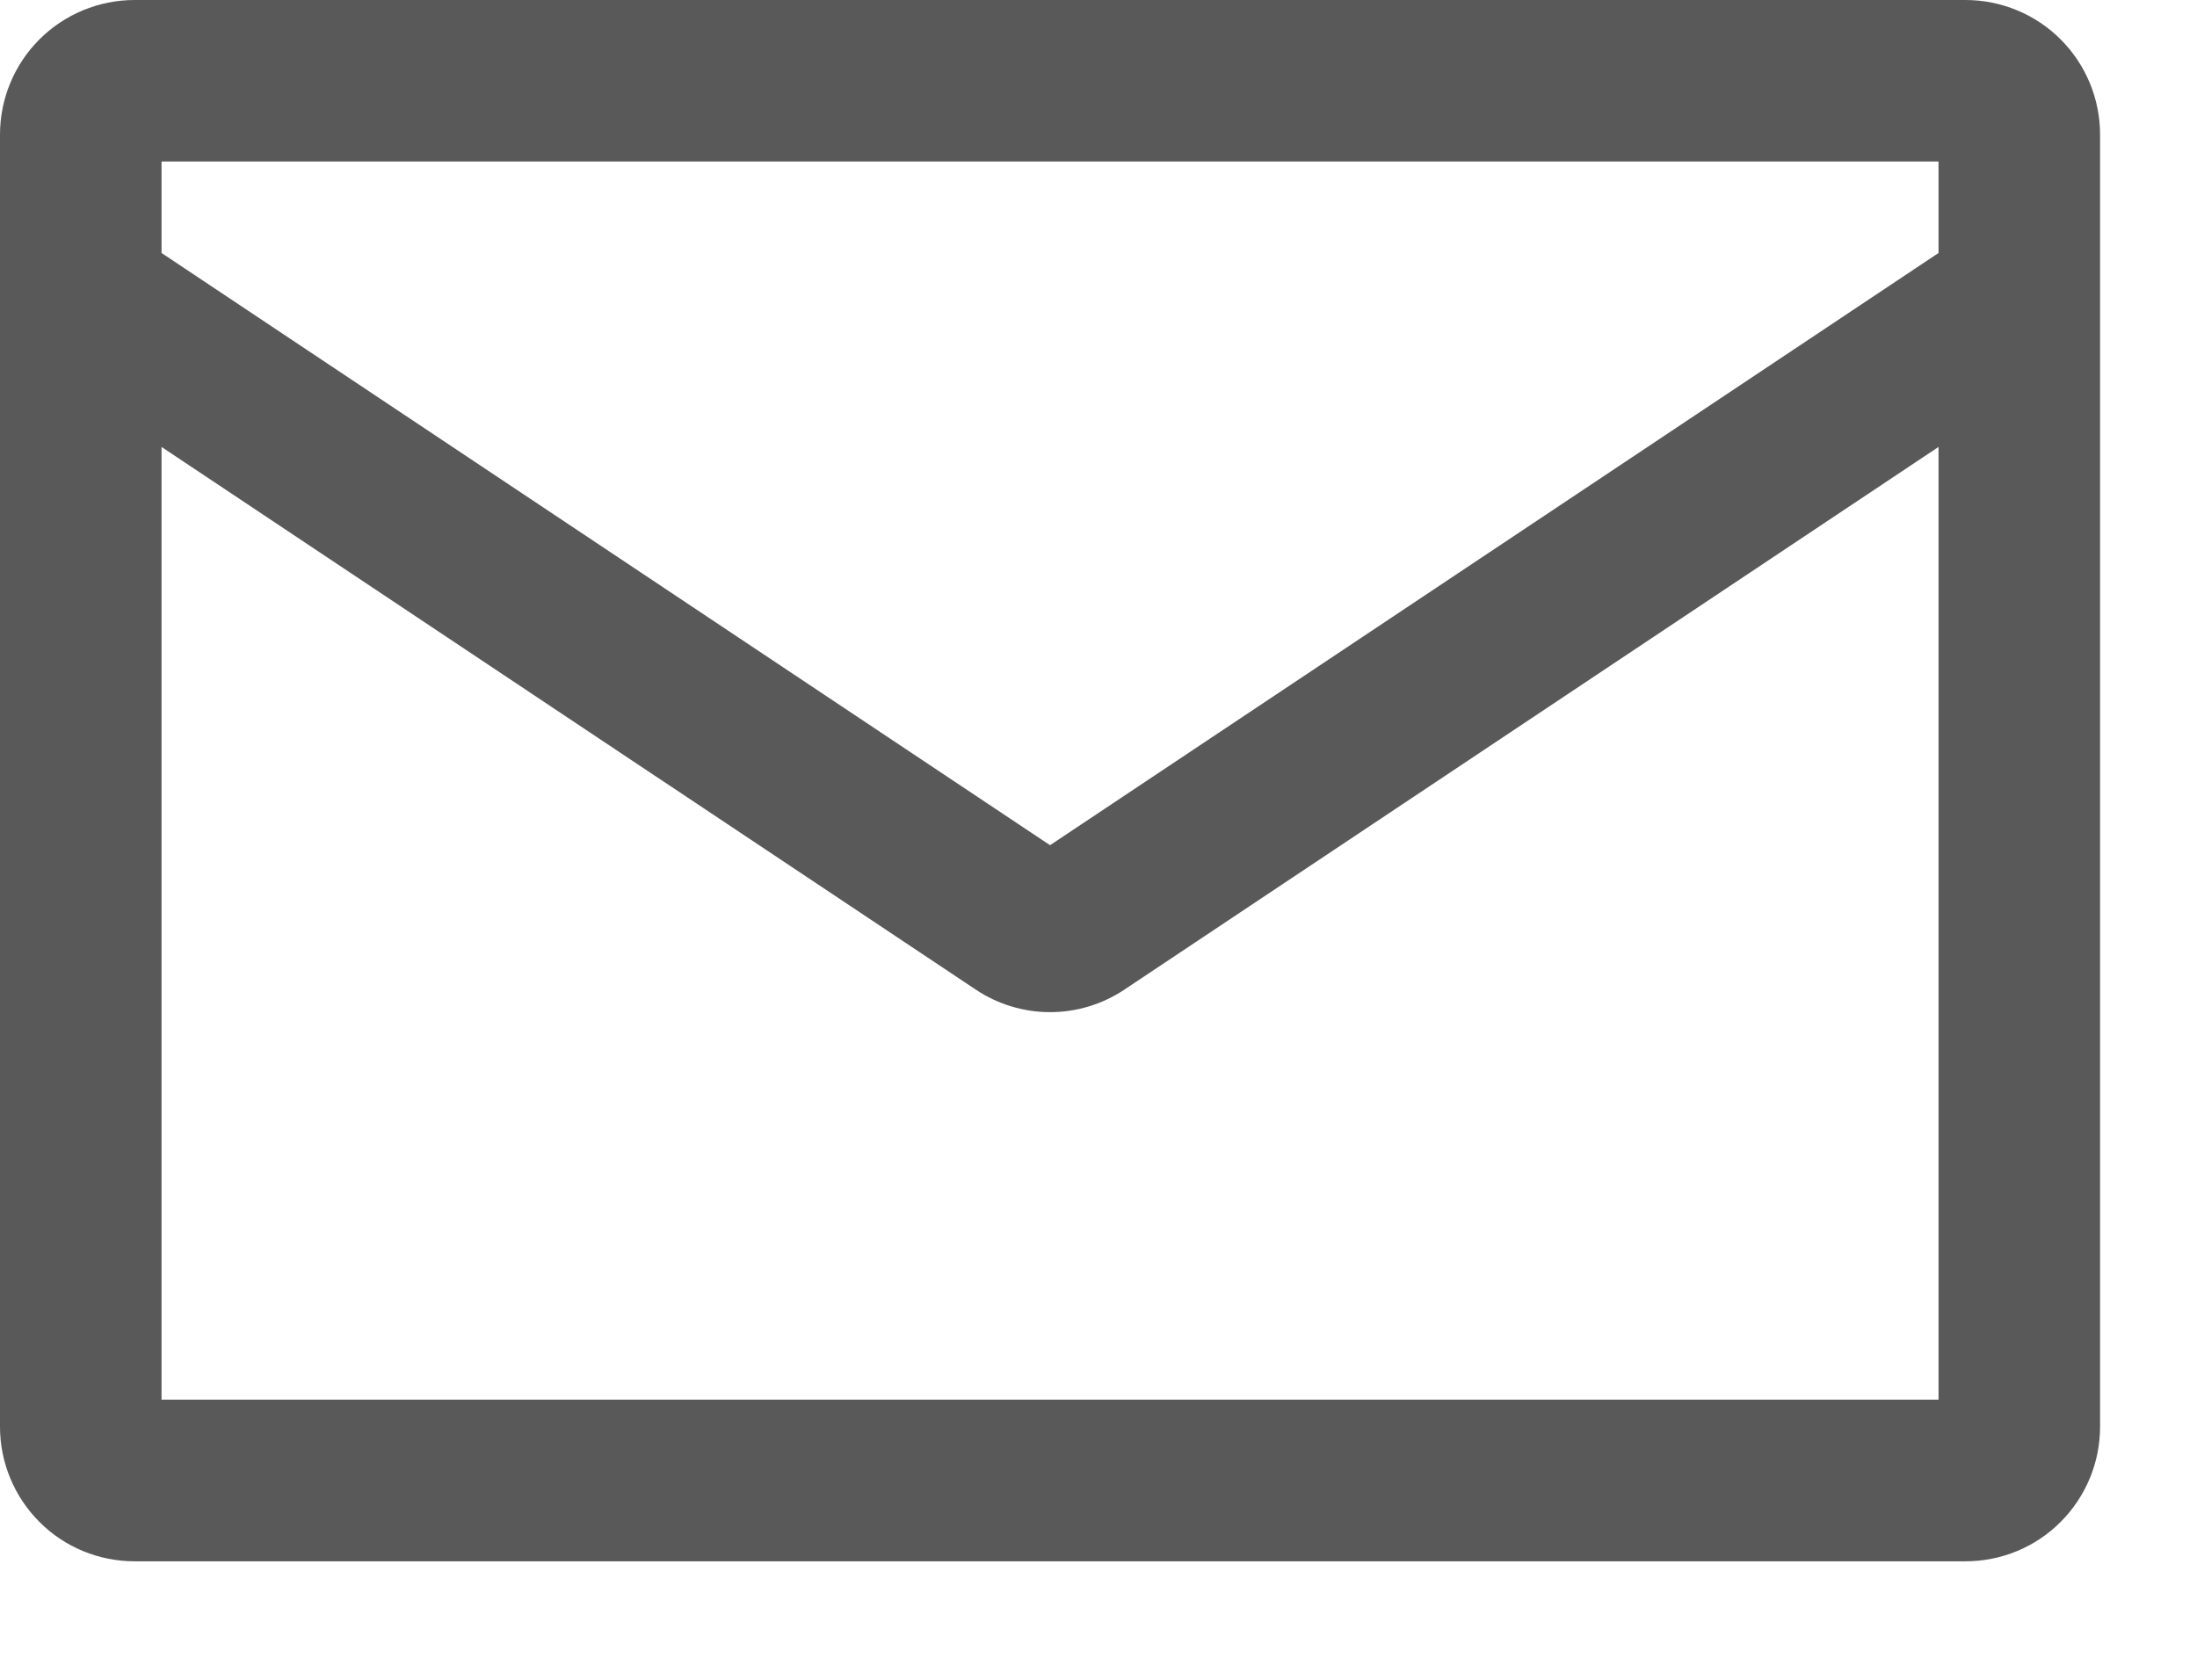 <svg preserveAspectRatio="none" width="100%" height="100%" overflow="visible" style="display: block;" viewBox="0 0 17 13" fill="none" xmlns="http://www.w3.org/2000/svg">
<path id="email icon" fill-rule="evenodd" clip-rule="evenodd" d="M16.25 1.042C16.25 0.765 16.14 0.5 15.945 0.305C15.75 0.11 15.485 0 15.208 0H1.042C0.765 0 0.5 0.11 0.305 0.305C0.11 0.5 0 0.765 0 1.042V11.042C0 11.318 0.11 11.583 0.305 11.778C0.5 11.974 0.765 12.083 1.042 12.083H15.208C15.485 12.083 15.75 11.974 15.945 11.778C16.14 11.583 16.25 11.318 16.25 11.042V1.042ZM15 1.958V1.25H1.25V1.958L8.125 6.541L15 1.958ZM1.25 3.458V10.832H15V3.459L8.703 7.657C8.532 7.772 8.331 7.833 8.125 7.833C7.92 7.833 7.719 7.772 7.548 7.657L1.25 3.459" fill="#595959"/>
</svg>
